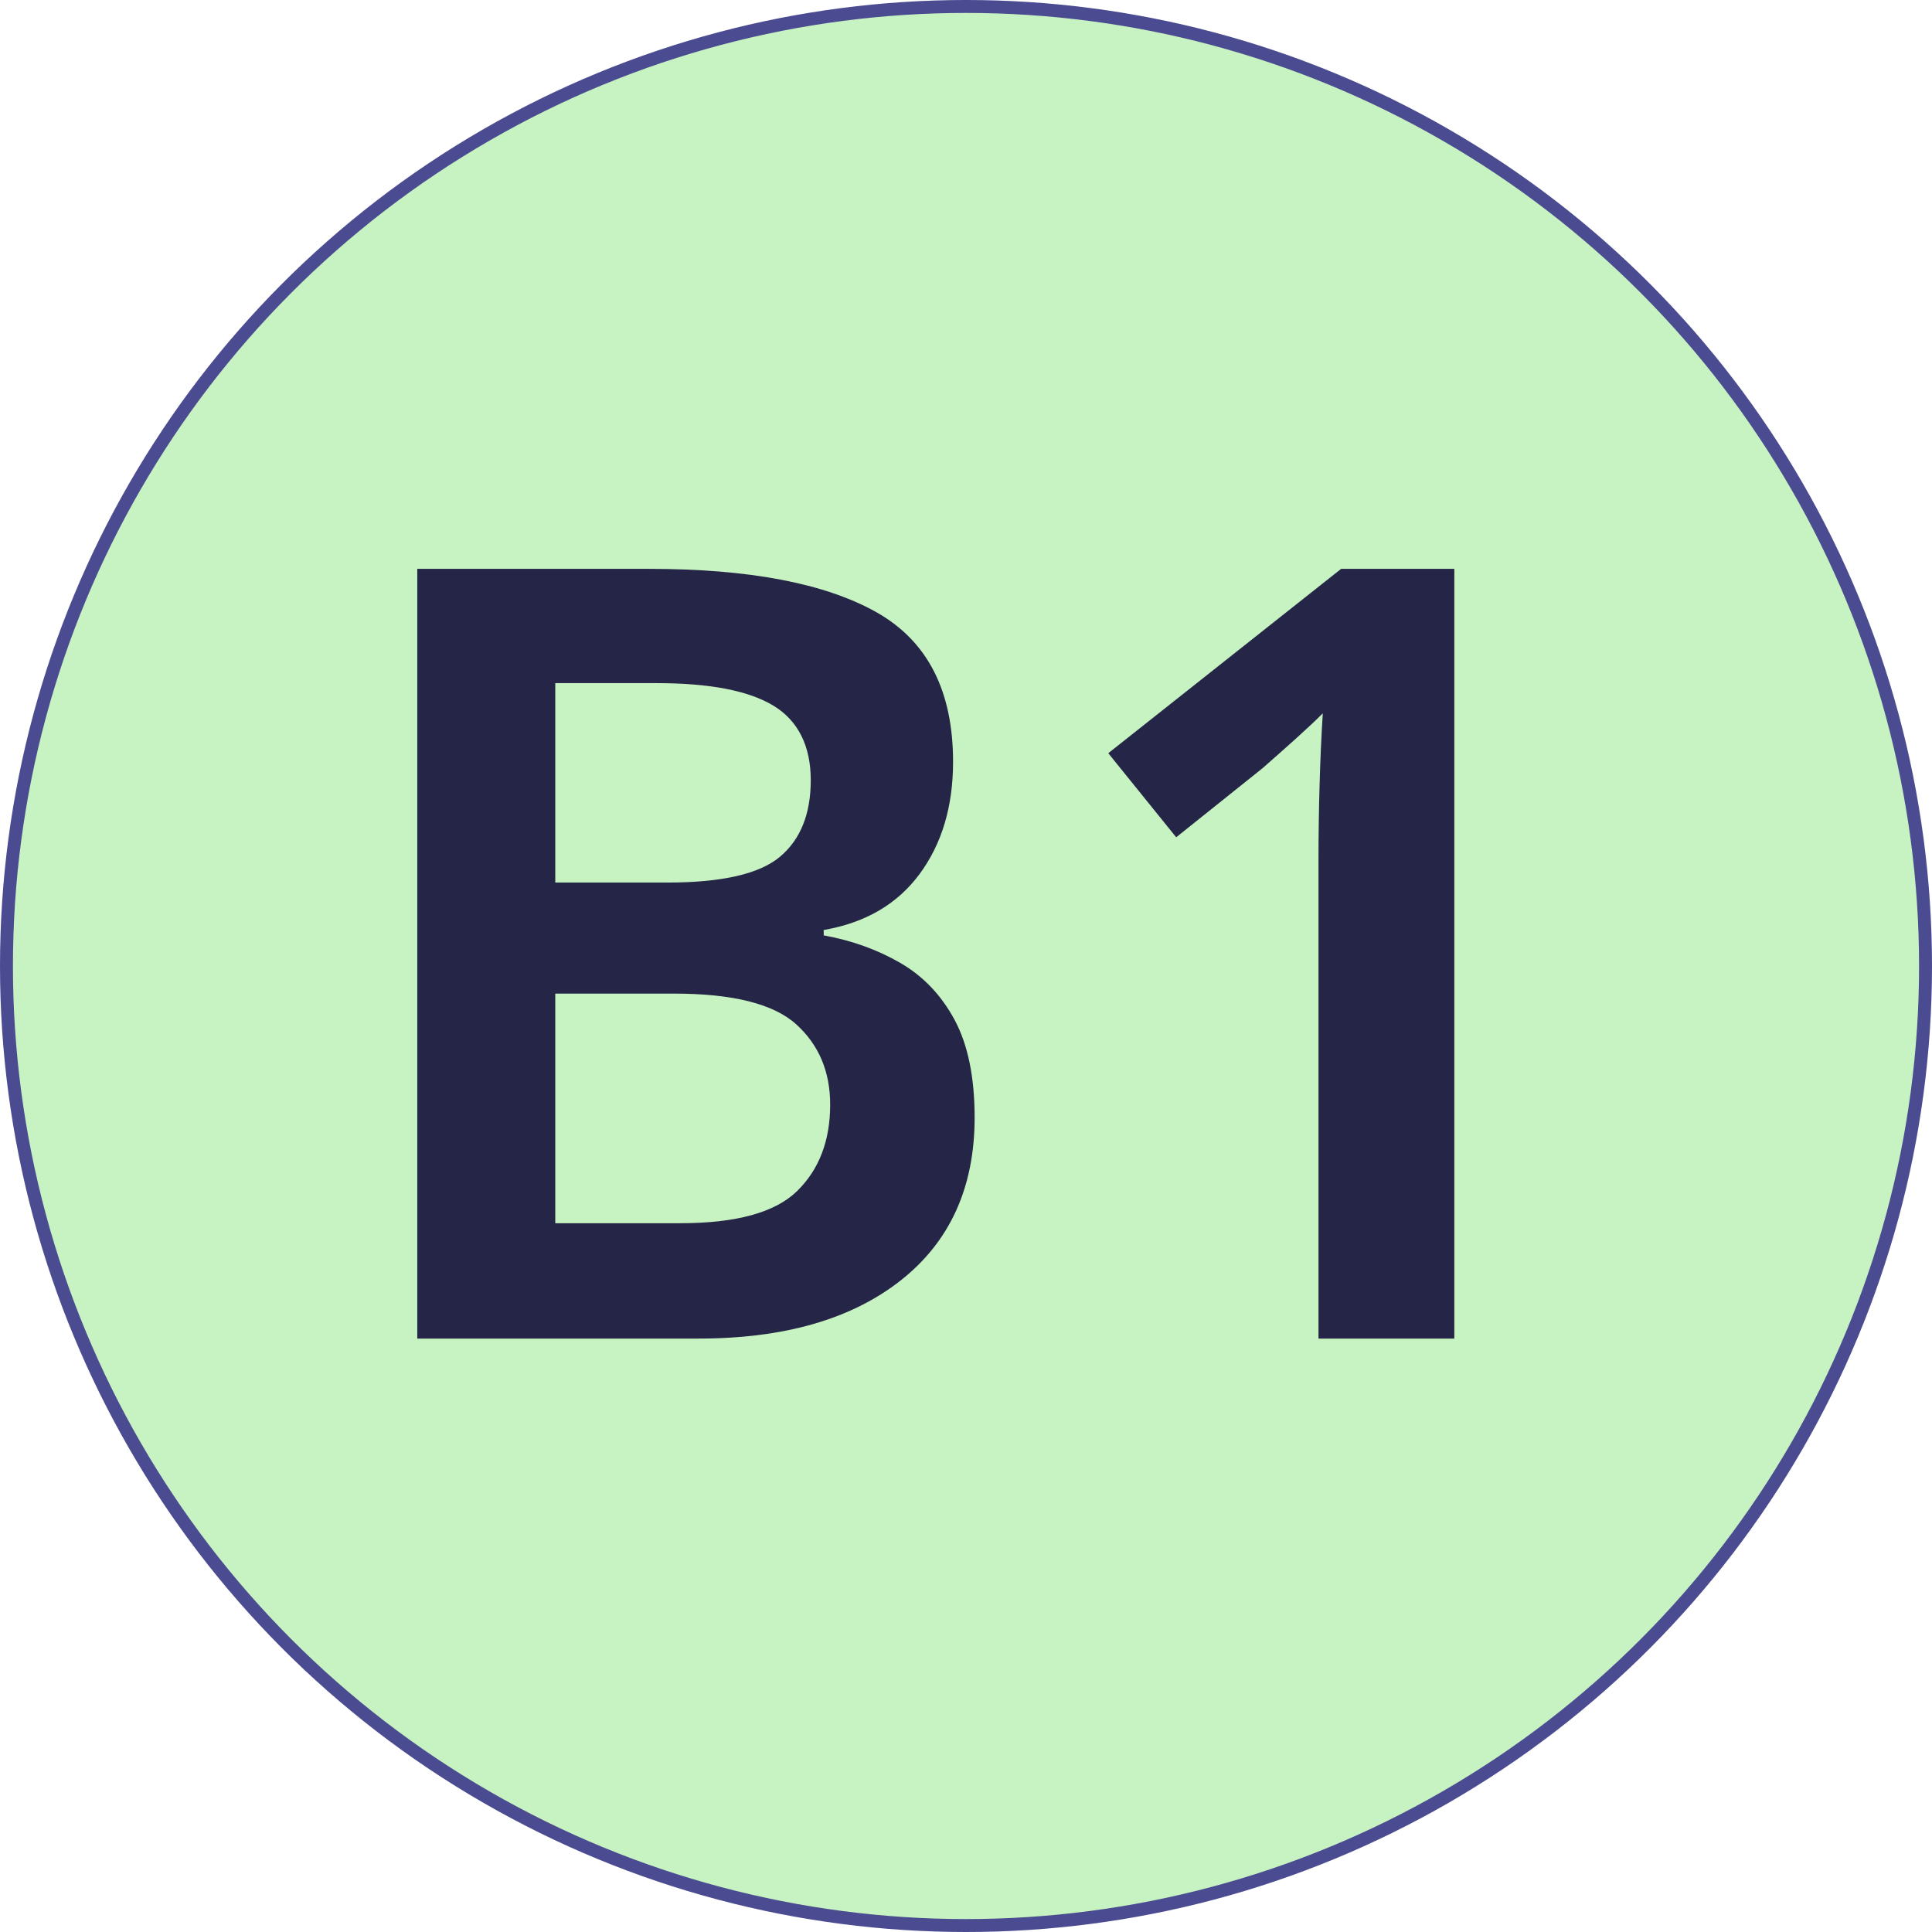 <?xml version="1.0" encoding="UTF-8"?>
<svg id="Ebene_1" data-name="Ebene 1" xmlns="http://www.w3.org/2000/svg" viewBox="0 0 896.08 896.08">
  <defs>
    <style>
      .cls-1 {
        fill: #c7f2c1;
        stroke: #4b4b91;
        stroke-miterlimit: 10;
        stroke-width: 6px;
      }

      .cls-2 {
        isolation: isolate;
      }

      .cls-3 {
        fill: #252548;
      }
    </style>
  </defs>
  <circle class="cls-1" cx="448.04" cy="448.04" r="445.04"/>
  <g class="cls-2">
    <path class="cls-3" d="M301.04,263.84c46.33,0,81.41,6.67,105.25,20,23.83,13.34,35.75,36.5,35.75,69.5,0,20.67-5.17,38-15.5,52-10.34,14-25.17,22.67-44.5,26v2.5c13,2.34,24.83,6.59,35.5,12.75,10.66,6.17,19.08,15,25.25,26.5,6.16,11.5,9.25,26.59,9.25,45.25,0,32.34-11.42,57.5-34.25,75.5-22.84,18-54.09,27-93.75,27h-130.5v-357h107.5ZM309.54,409.34c25.33,0,42.75-4,52.25-12s14.25-19.83,14.25-35.5-5.75-27.5-17.25-34.5-29.59-10.5-54.25-10.5h-47v92.5h52ZM257.54,460.84v106.5h58c26,0,44.08-5,54.25-15,10.16-10,15.25-23.33,15.25-40,0-15.33-5.25-27.75-15.75-37.25s-29.42-14.25-56.75-14.25h-55Z"/>
    <path class="cls-3" d="M674.53,620.84h-63v-222.5c0-10.66.16-22,.5-34,.33-12,.83-23.16,1.5-33.5-3.34,3.34-7.5,7.25-12.5,11.75s-10.17,9.09-15.5,13.75l-40,32-31.5-39,108-85.5h52.5v357Z"/>
  </g>
</svg>
